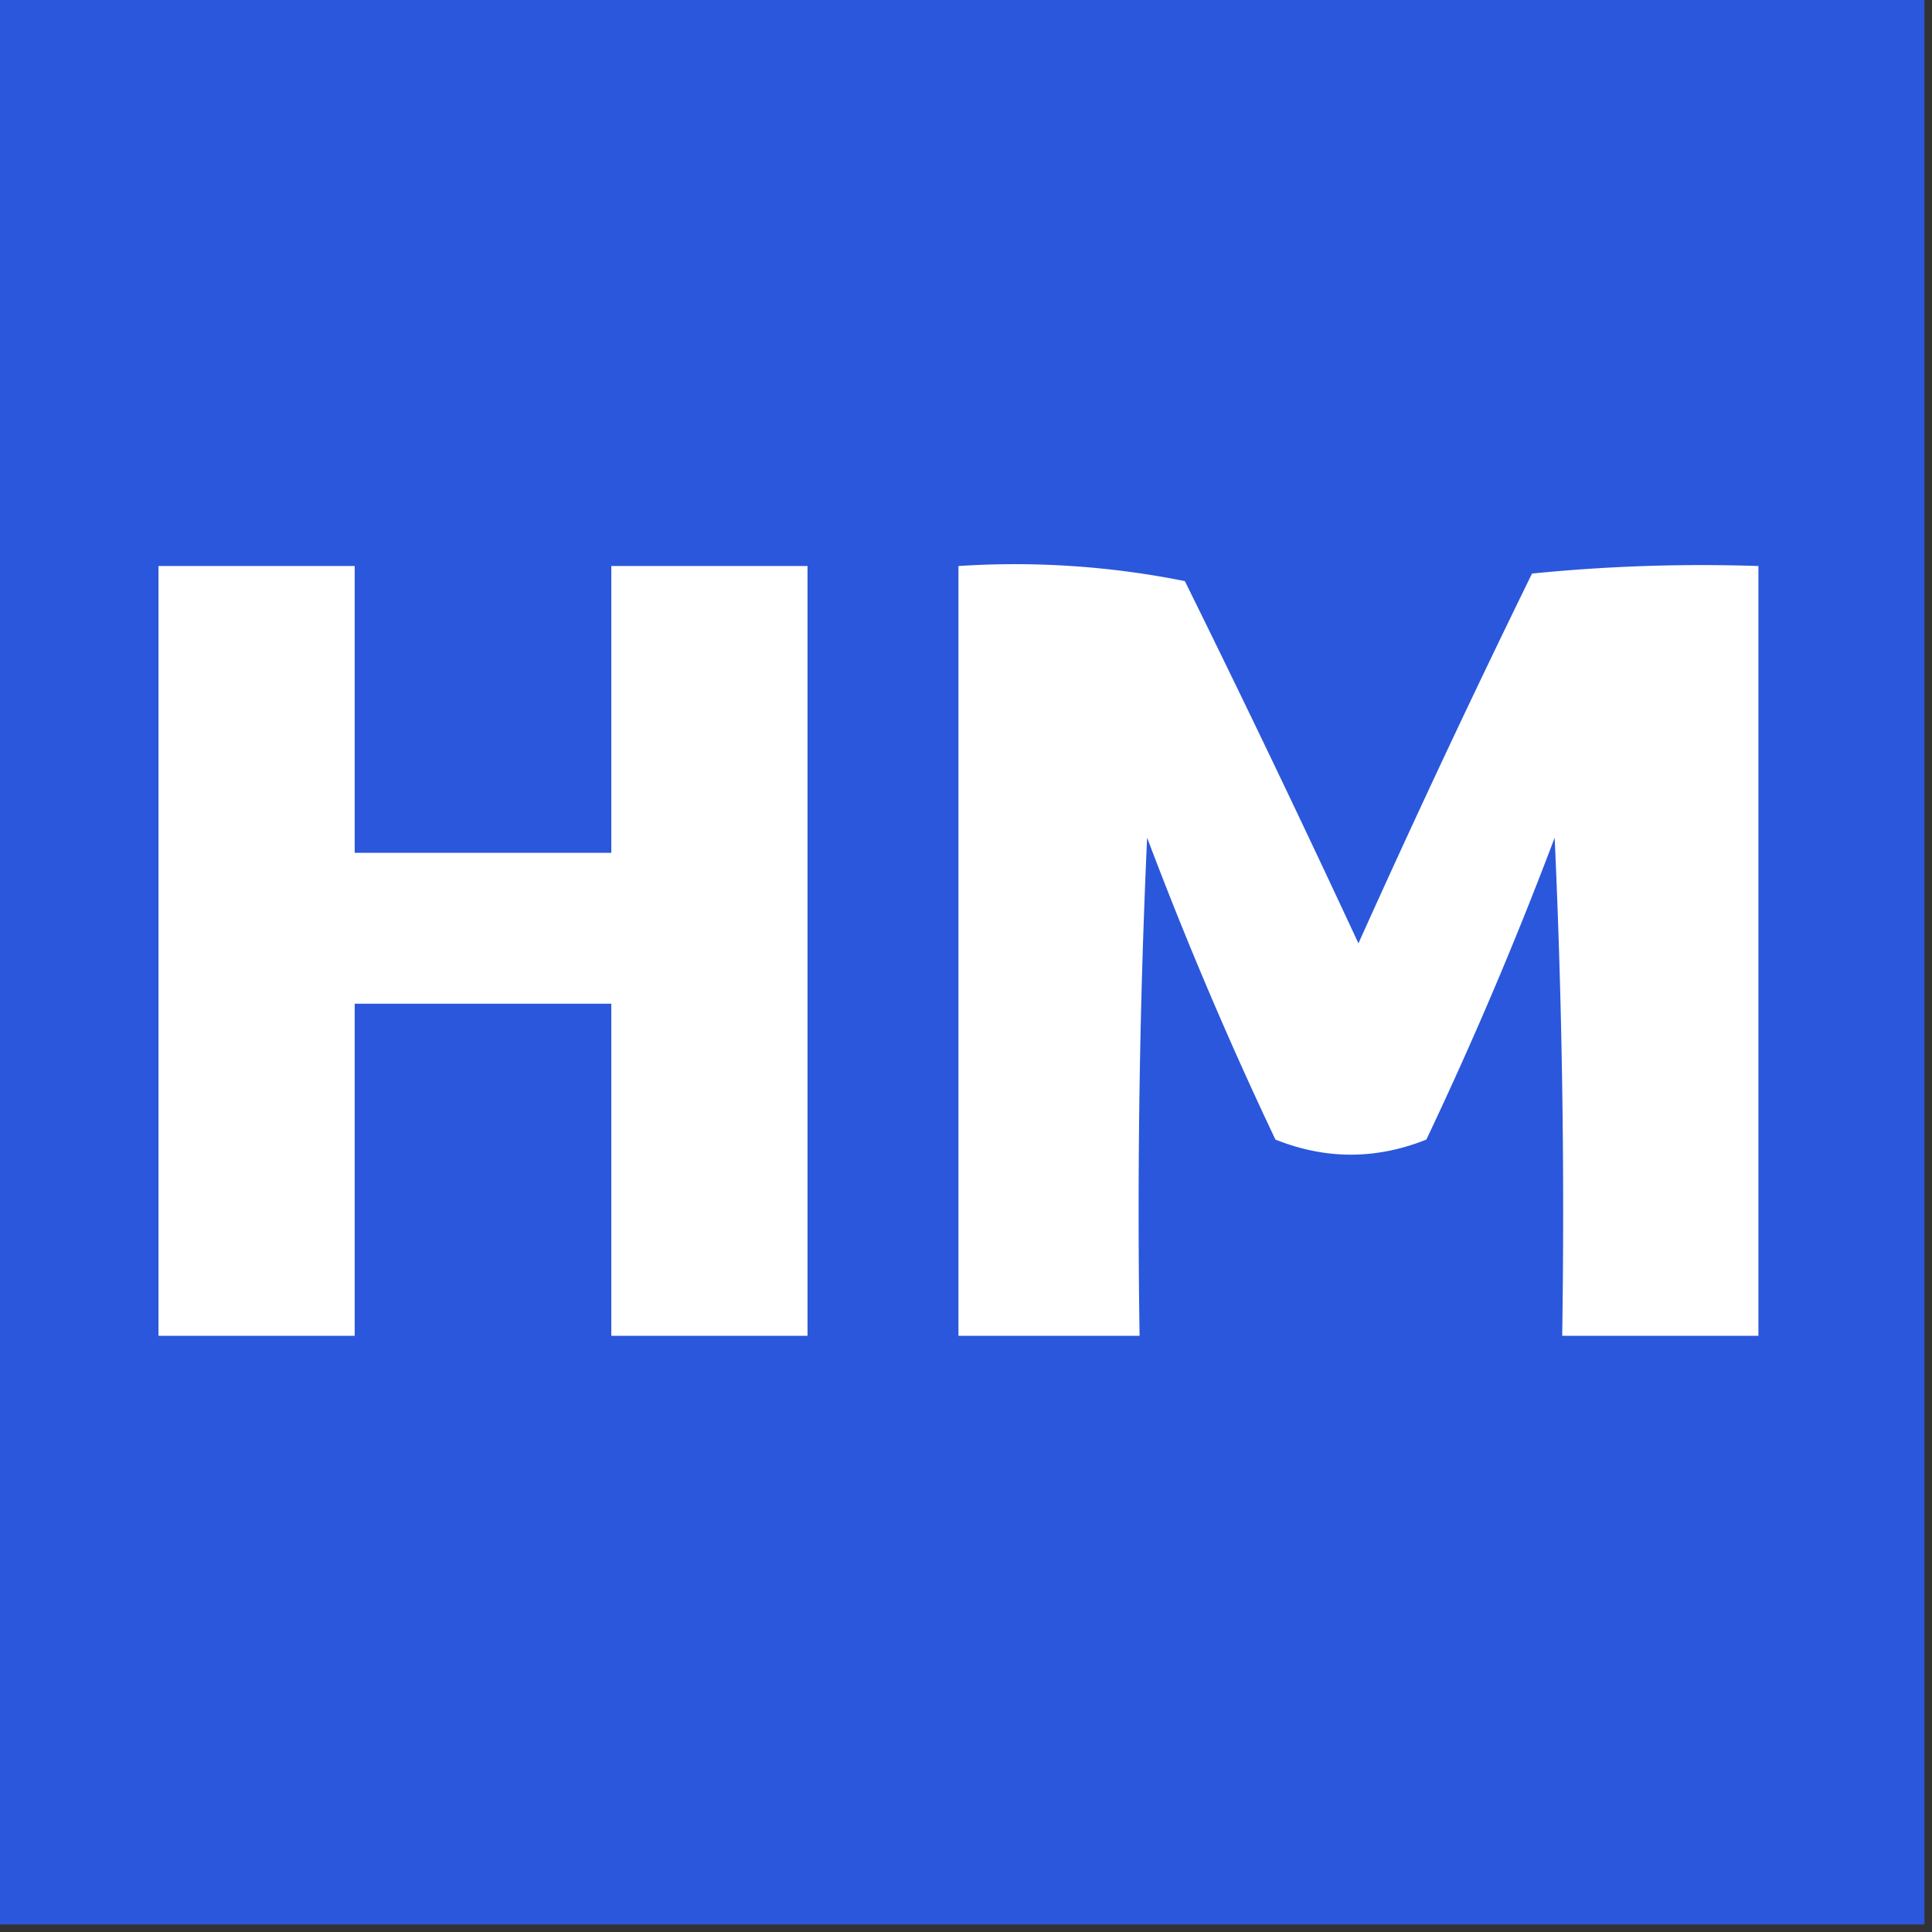 <svg xmlns="http://www.w3.org/2000/svg" width="128" height="128" style="shape-rendering:geometricPrecision;text-rendering:geometricPrecision;image-rendering:optimizeQuality;fill-rule:evenodd;clip-rule:evenodd"><rect width="100%" height="100%" fill="#333333" stroke="none"/><path style="opacity:1" fill="#2a57db" d="M-.5-.5h128v128H-.5V-.5z"/><path style="opacity:1" fill="#fefffe" d="M10.5 37.5h13v19h17v-19h13v51h-13v-22h-17v22h-13v-51zM63.5 37.5a57.124 57.124 0 0 1 15 1c3.93 7.957 7.763 15.957 11.5 24A822.48 822.48 0 0 1 101.5 38c4.989-.5 9.989-.666 15-.5v51h-13c.167-11.005 0-22.005-.5-33a263.58 263.58 0 0 1-8.5 20c-3.333 1.333-6.667 1.333-10 0a263.458 263.458 0 0 1-8.5-20 544.988 544.988 0 0 0-.5 33h-12v-51z"/></svg>